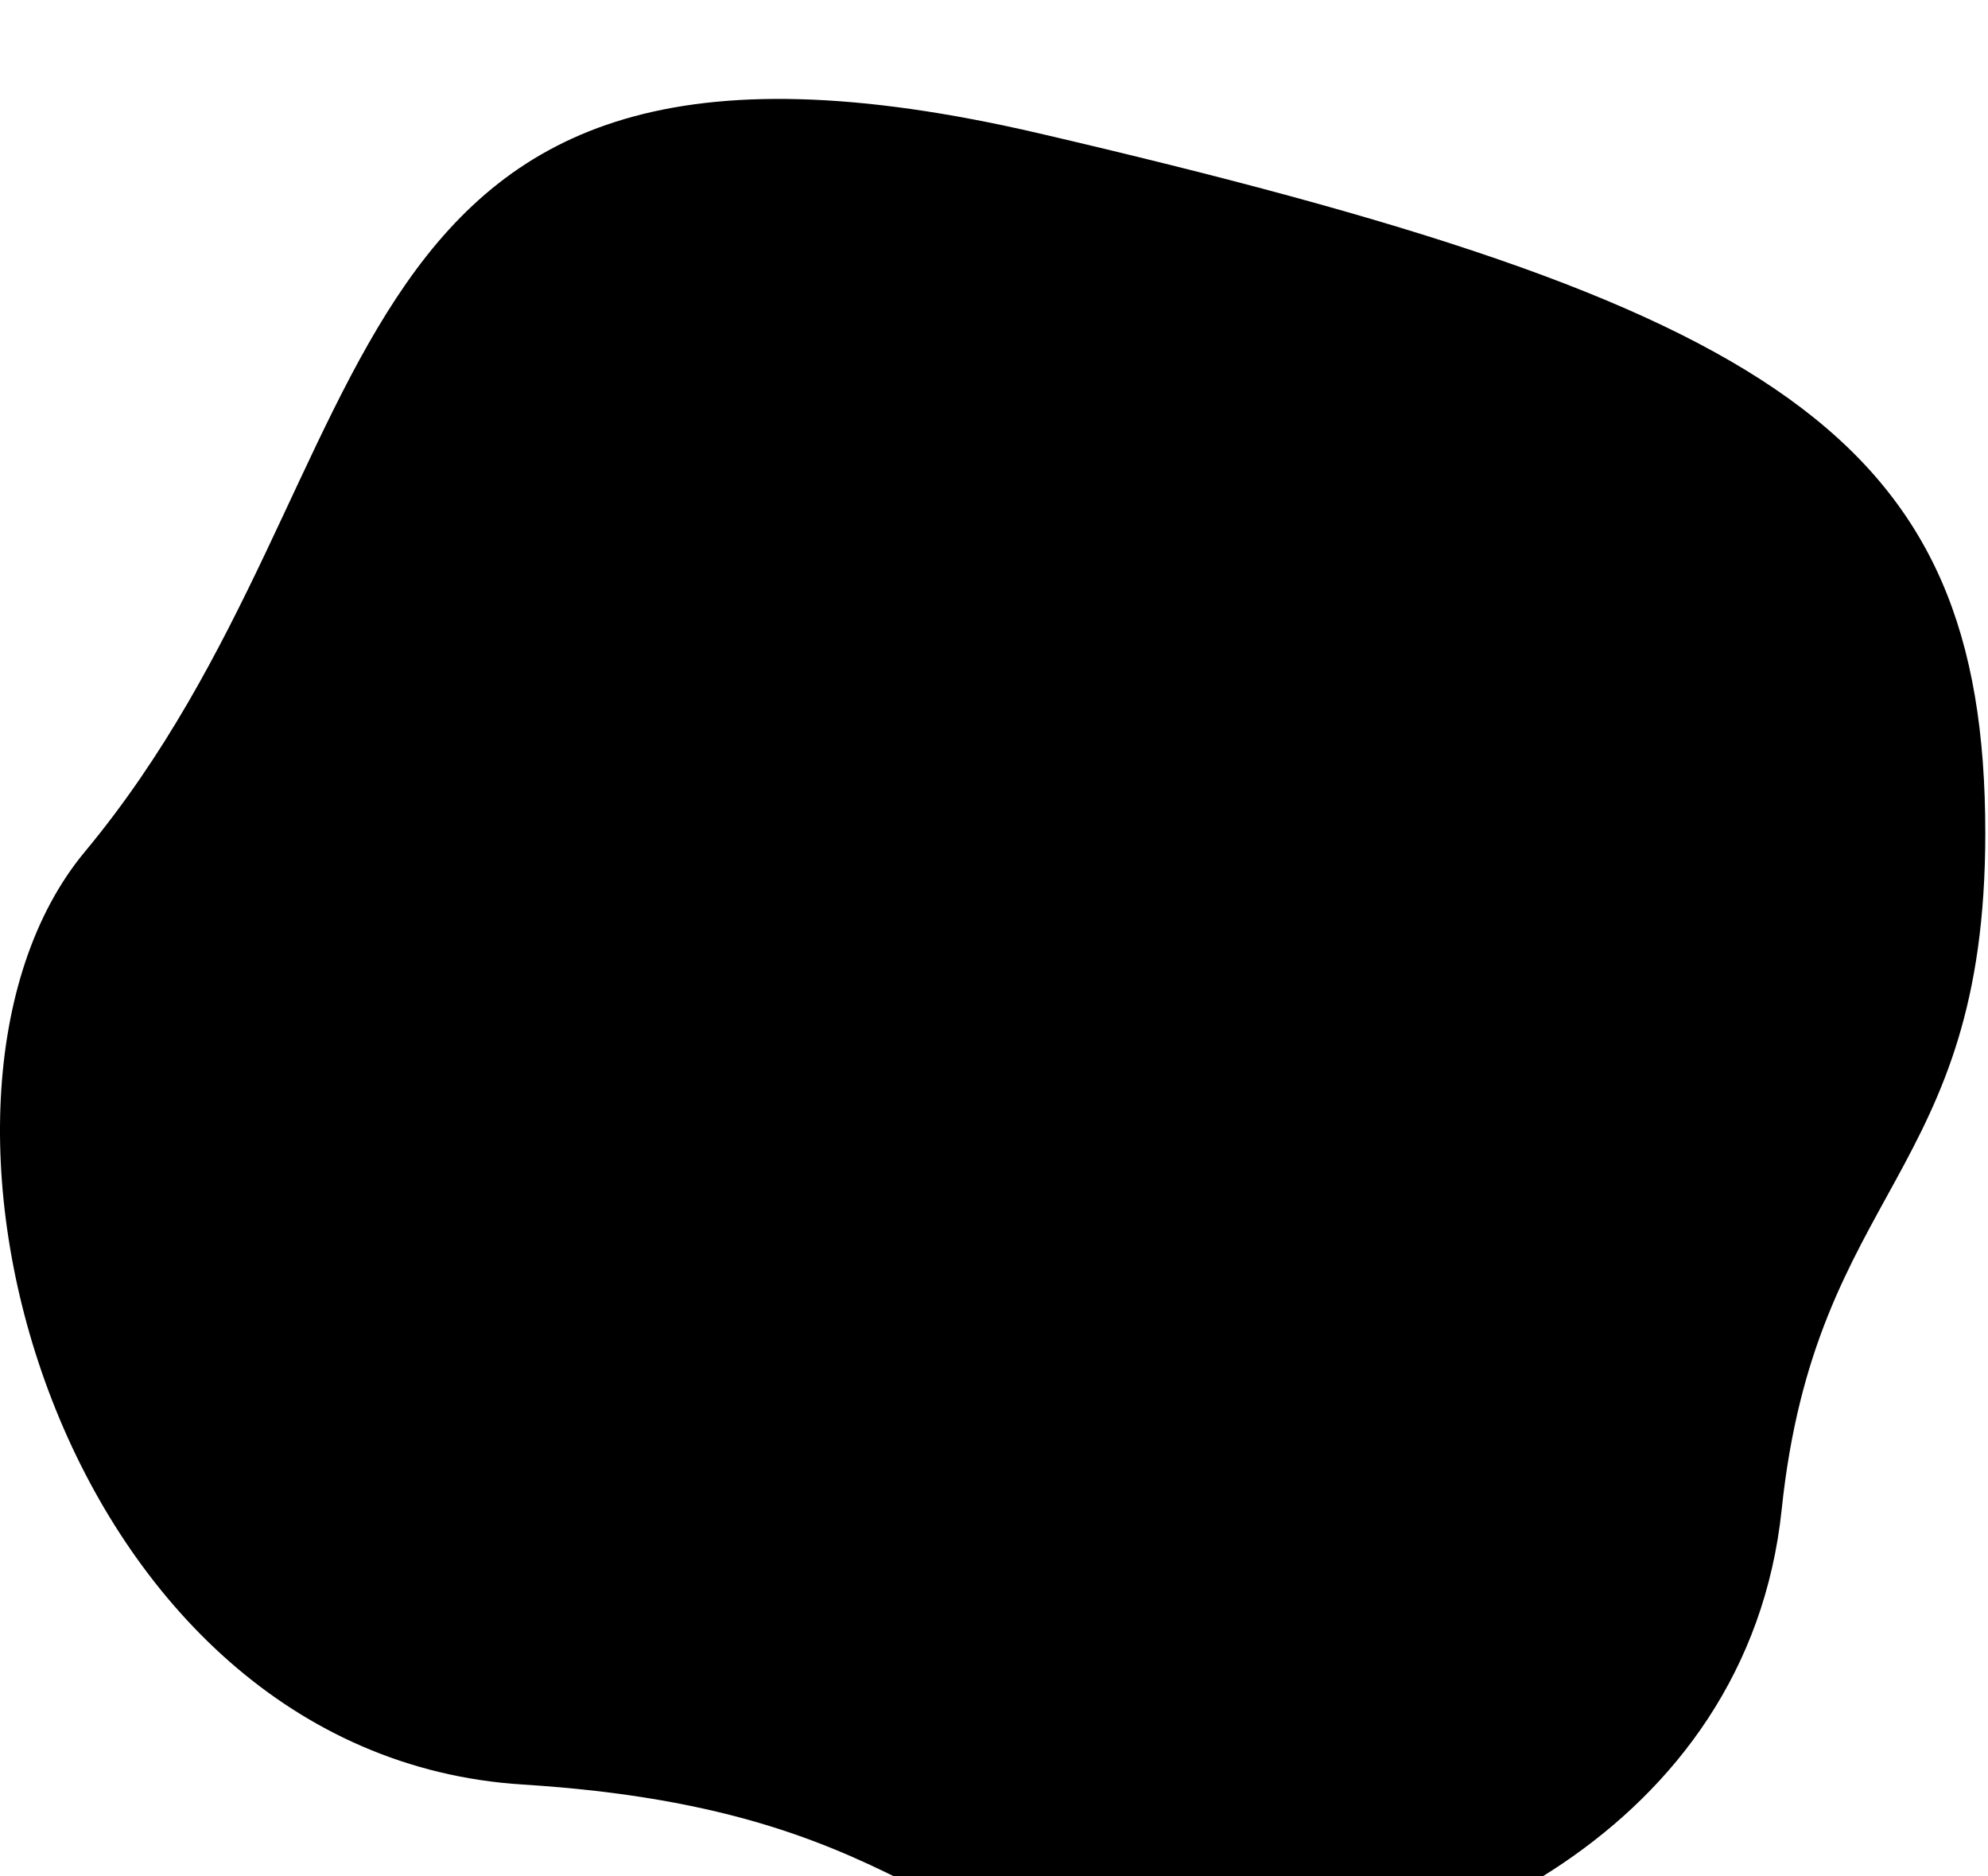 <?xml version="1.0" encoding="UTF-8"?> <svg xmlns="http://www.w3.org/2000/svg" xmlns:xlink="http://www.w3.org/1999/xlink" width="603px" height="569px" viewBox="0 0 603 569"> <!-- Generator: Sketch 59.1 (86144) - https://sketch.com --> <title>Oval Copy</title> <desc>Created with Sketch.</desc> <defs> <path d="M367.848,568.725 C431.585,568.725 530.142,525.871 540.418,427.844 C550.694,329.818 602.181,327.186 602.181,222.693 C602.181,102.106 538.855,62.574 315.317,10.483 C91.78,-41.609 122.977,111.387 25.717,228.36 C-36.876,303.64 17.59,502.463 158.636,511.257 C284.125,519.081 283.729,568.725 367.848,568.725 Z" id="path-1"></path> <filter x="-10.0%" y="-10.5%" width="119.9%" height="121.1%" filterUnits="objectBoundingBox" id="filter-2"> <feGaussianBlur stdDeviation="40" in="SourceAlpha" result="shadowBlurInner1"></feGaussianBlur> <feOffset dx="0" dy="40" in="shadowBlurInner1" result="shadowOffsetInner1"></feOffset> <feComposite in="shadowOffsetInner1" in2="SourceAlpha" operator="arithmetic" k2="-1" k3="1" result="shadowInnerInner1"></feComposite> <feColorMatrix values="0 0 0 0 0.987 0 0 0 0 1 0 0 0 0 0 0 0 0 1 0" type="matrix" in="shadowInnerInner1" result="shadowMatrixInner1"></feColorMatrix> <feGaussianBlur stdDeviation="20" in="SourceAlpha" result="shadowBlurInner2"></feGaussianBlur> <feOffset dx="0" dy="-10" in="shadowBlurInner2" result="shadowOffsetInner2"></feOffset> <feComposite in="shadowOffsetInner2" in2="SourceAlpha" operator="arithmetic" k2="-1" k3="1" result="shadowInnerInner2"></feComposite> <feColorMatrix values="0 0 0 0 0.994 0 0 0 0 1 0 0 0 0 0 0 0 0 1 0" type="matrix" in="shadowInnerInner2" result="shadowMatrixInner2"></feColorMatrix> <feMerge> <feMergeNode in="shadowMatrixInner1"></feMergeNode> <feMergeNode in="shadowMatrixInner2"></feMergeNode> </feMerge> </filter> </defs> <g id="Page-1" stroke="none" stroke-width="1" fill="none" fill-rule="evenodd" fill-opacity="1"> <g id="Oval-Copy" fill="black"> <use filter="url(#filter-2)" xlink:href="#path-1"></use> </g> </g> </svg> 
